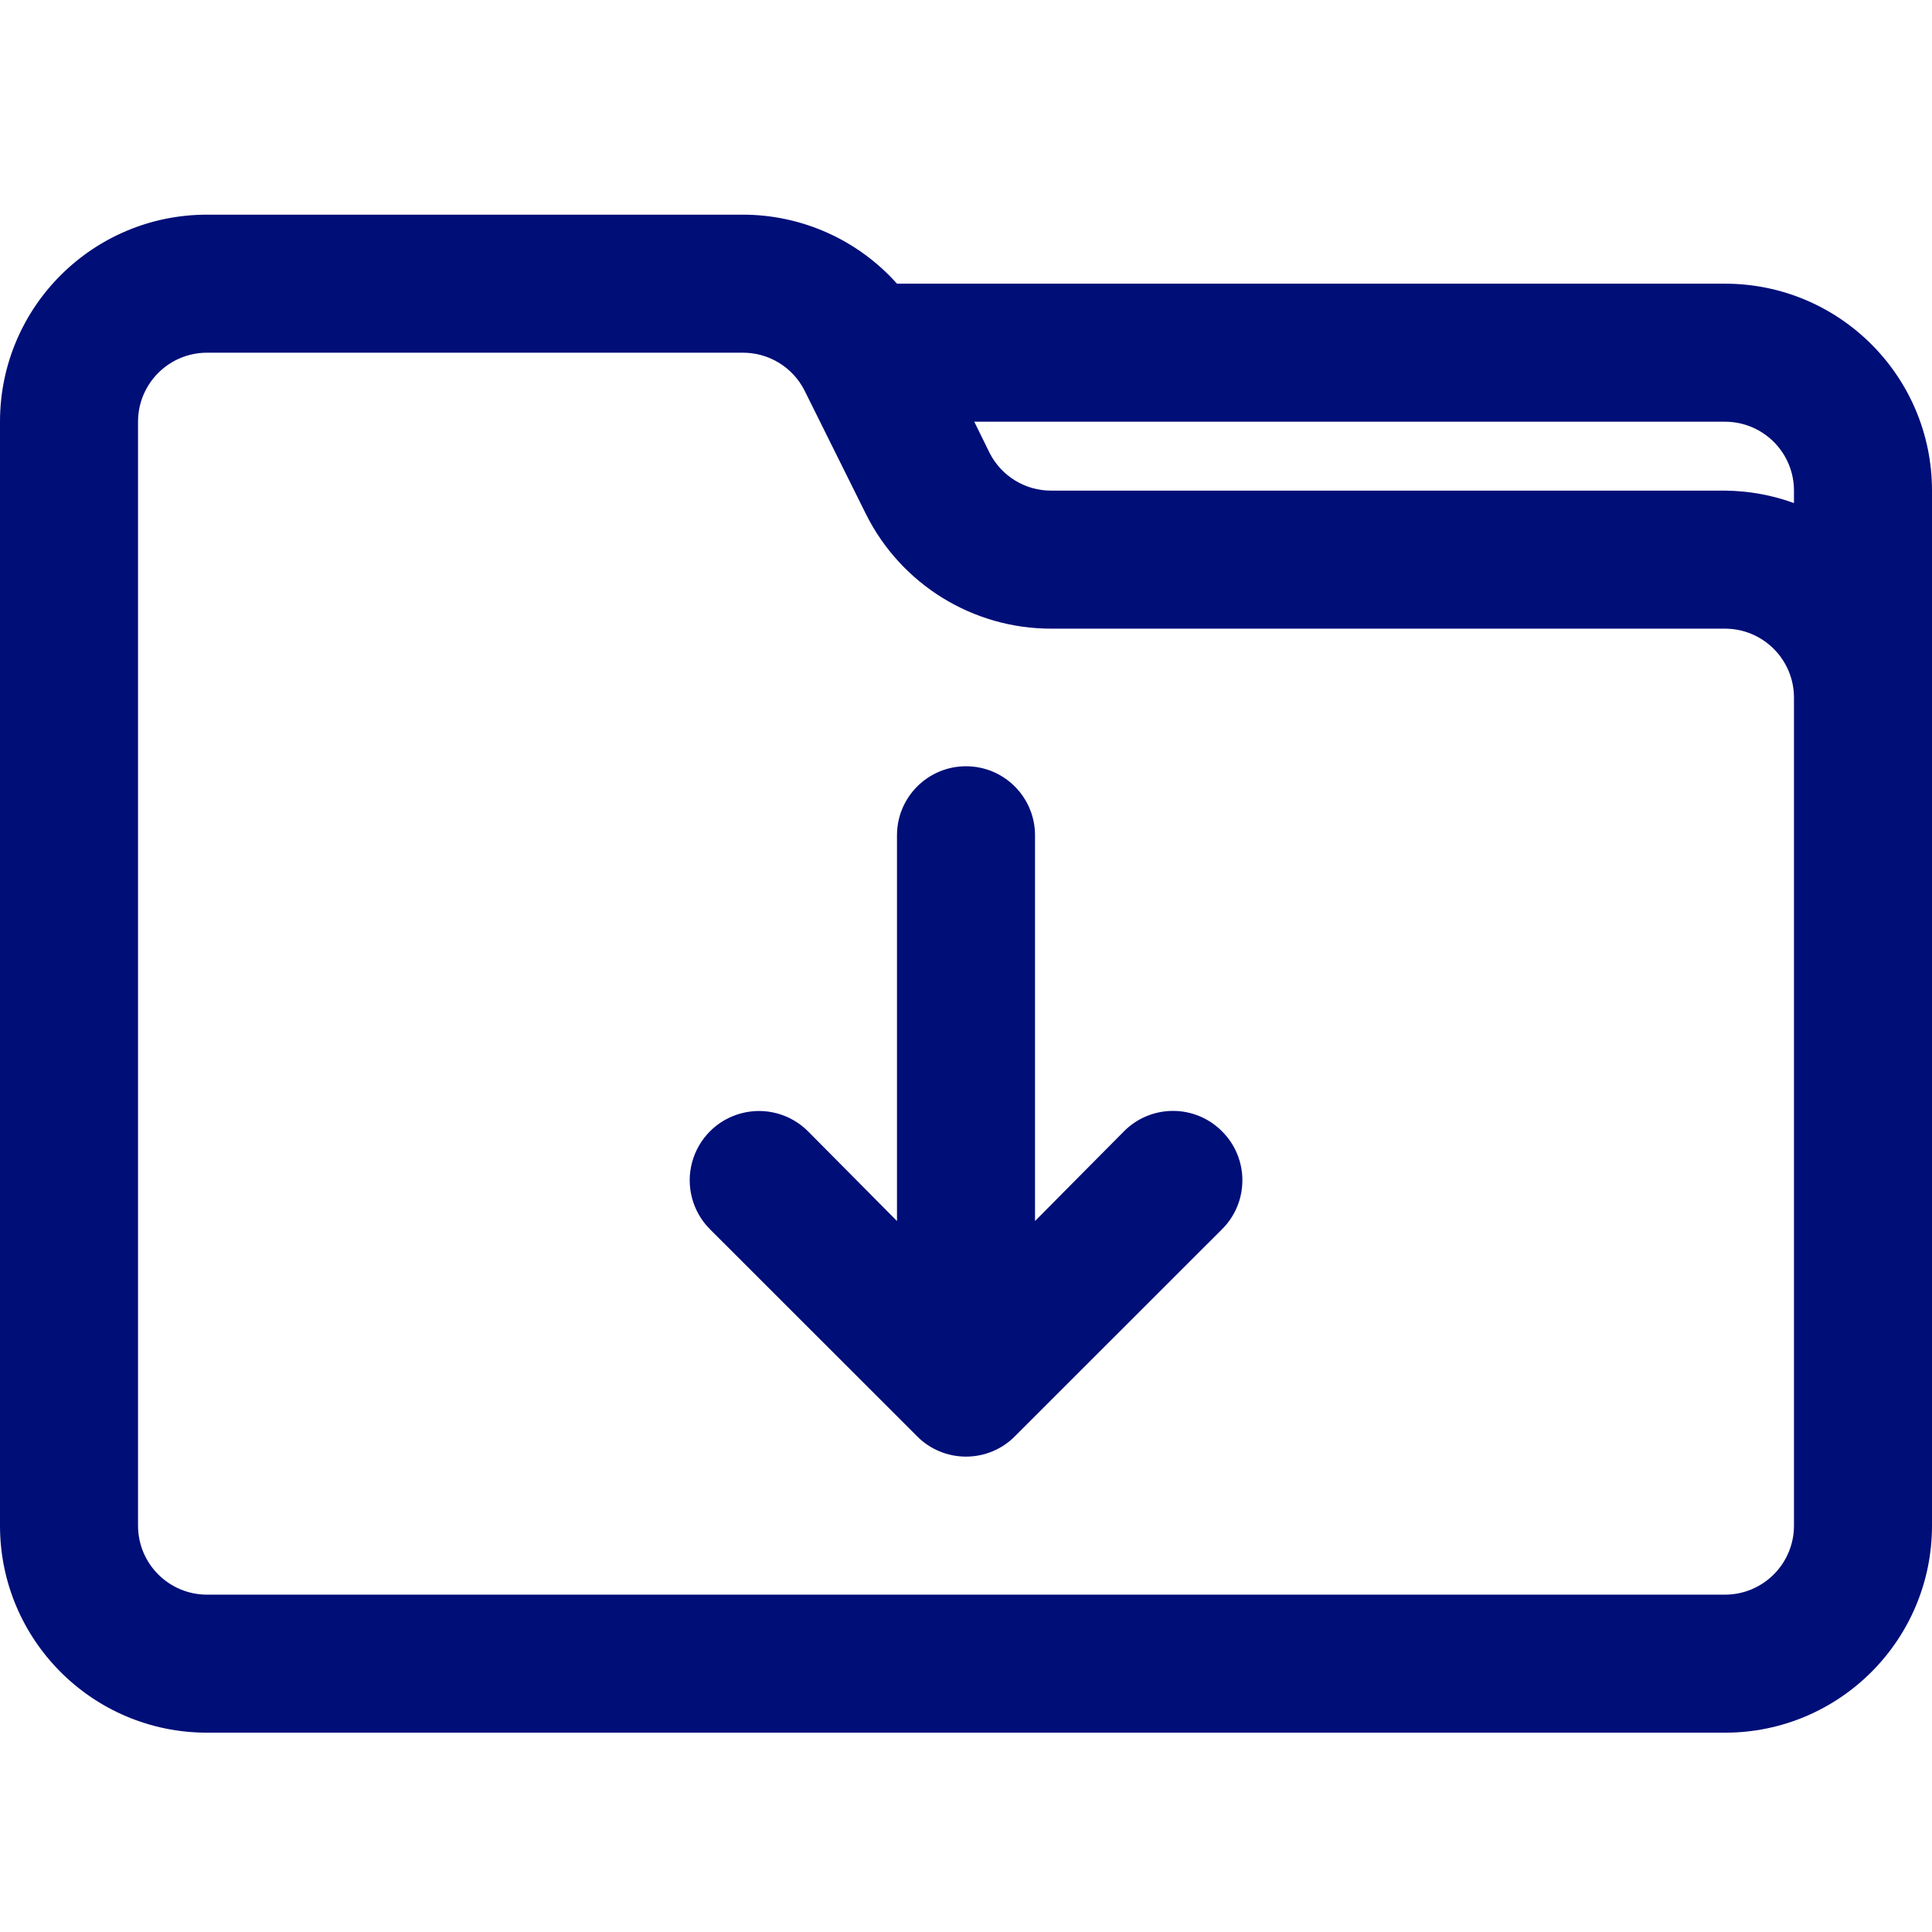 <?xml version="1.0" encoding="UTF-8"?>
<svg width="18px" height="18px" viewBox="0 0 18 18" version="1.1" xmlns="http://www.w3.org/2000/svg" xmlns:xlink="http://www.w3.org/1999/xlink">
    <title>ic-carrito-carpeta-descargar</title>
    <g id="ic-carrito-carpeta-descargar" stroke="none" stroke-width="1" fill="none" fill-rule="evenodd">
        <path d="M11.385,11.453 C11.507,11.332 11.575,11.168 11.575,10.996 C11.575,10.825 11.507,10.661 11.385,10.54 C11.264,10.418 11.1,10.35 10.929,10.35 C10.757,10.35 10.593,10.418 10.472,10.54 L9.643,11.376 L9.643,7.782 C9.643,7.427 9.355,7.139 9,7.139 C8.645,7.139 8.357,7.427 8.357,7.782 L8.357,11.376 L7.528,10.54 C7.365,10.377 7.127,10.313 6.904,10.373 C6.682,10.432 6.508,10.606 6.448,10.829 C6.388,11.052 6.452,11.29 6.615,11.453 L8.544,13.381 C8.664,13.503 8.829,13.571 9,13.571 C9.171,13.571 9.336,13.503 9.456,13.381 L11.385,11.453 Z M18,4.571 L18,14.214 C18,15.279 17.137,16.143 16.071,16.143 L1.929,16.143 C0.863,16.143 0,15.279 0,14.214 L0,3.929 C0,2.863 0.863,2 1.929,2 L6.917,2 C7.467,1.999 7.991,2.233 8.357,2.643 L16.071,2.643 C17.137,2.643 18,3.506 18,4.571 Z M16.071,3.929 L9.077,3.929 L9.219,4.218 C9.329,4.436 9.553,4.573 9.797,4.571 L16.071,4.571 C16.291,4.573 16.508,4.612 16.714,4.687 L16.714,4.571 C16.714,4.216 16.426,3.929 16.071,3.929 Z M16.714,7.143 L16.714,6.5 C16.714,6.145 16.426,5.857 16.071,5.857 L9.797,5.857 C9.065,5.859 8.395,5.445 8.068,4.79 L7.496,3.639 C7.386,3.421 7.162,3.284 6.917,3.286 L1.929,3.286 C1.574,3.286 1.286,3.574 1.286,3.929 L1.286,14.214 C1.286,14.569 1.574,14.857 1.929,14.857 L16.071,14.857 C16.426,14.857 16.714,14.569 16.714,14.214 L16.714,7.143 Z" id="Shape" fill="#000E78" fill-rule="nonzero"></path>
    </g>
</svg>